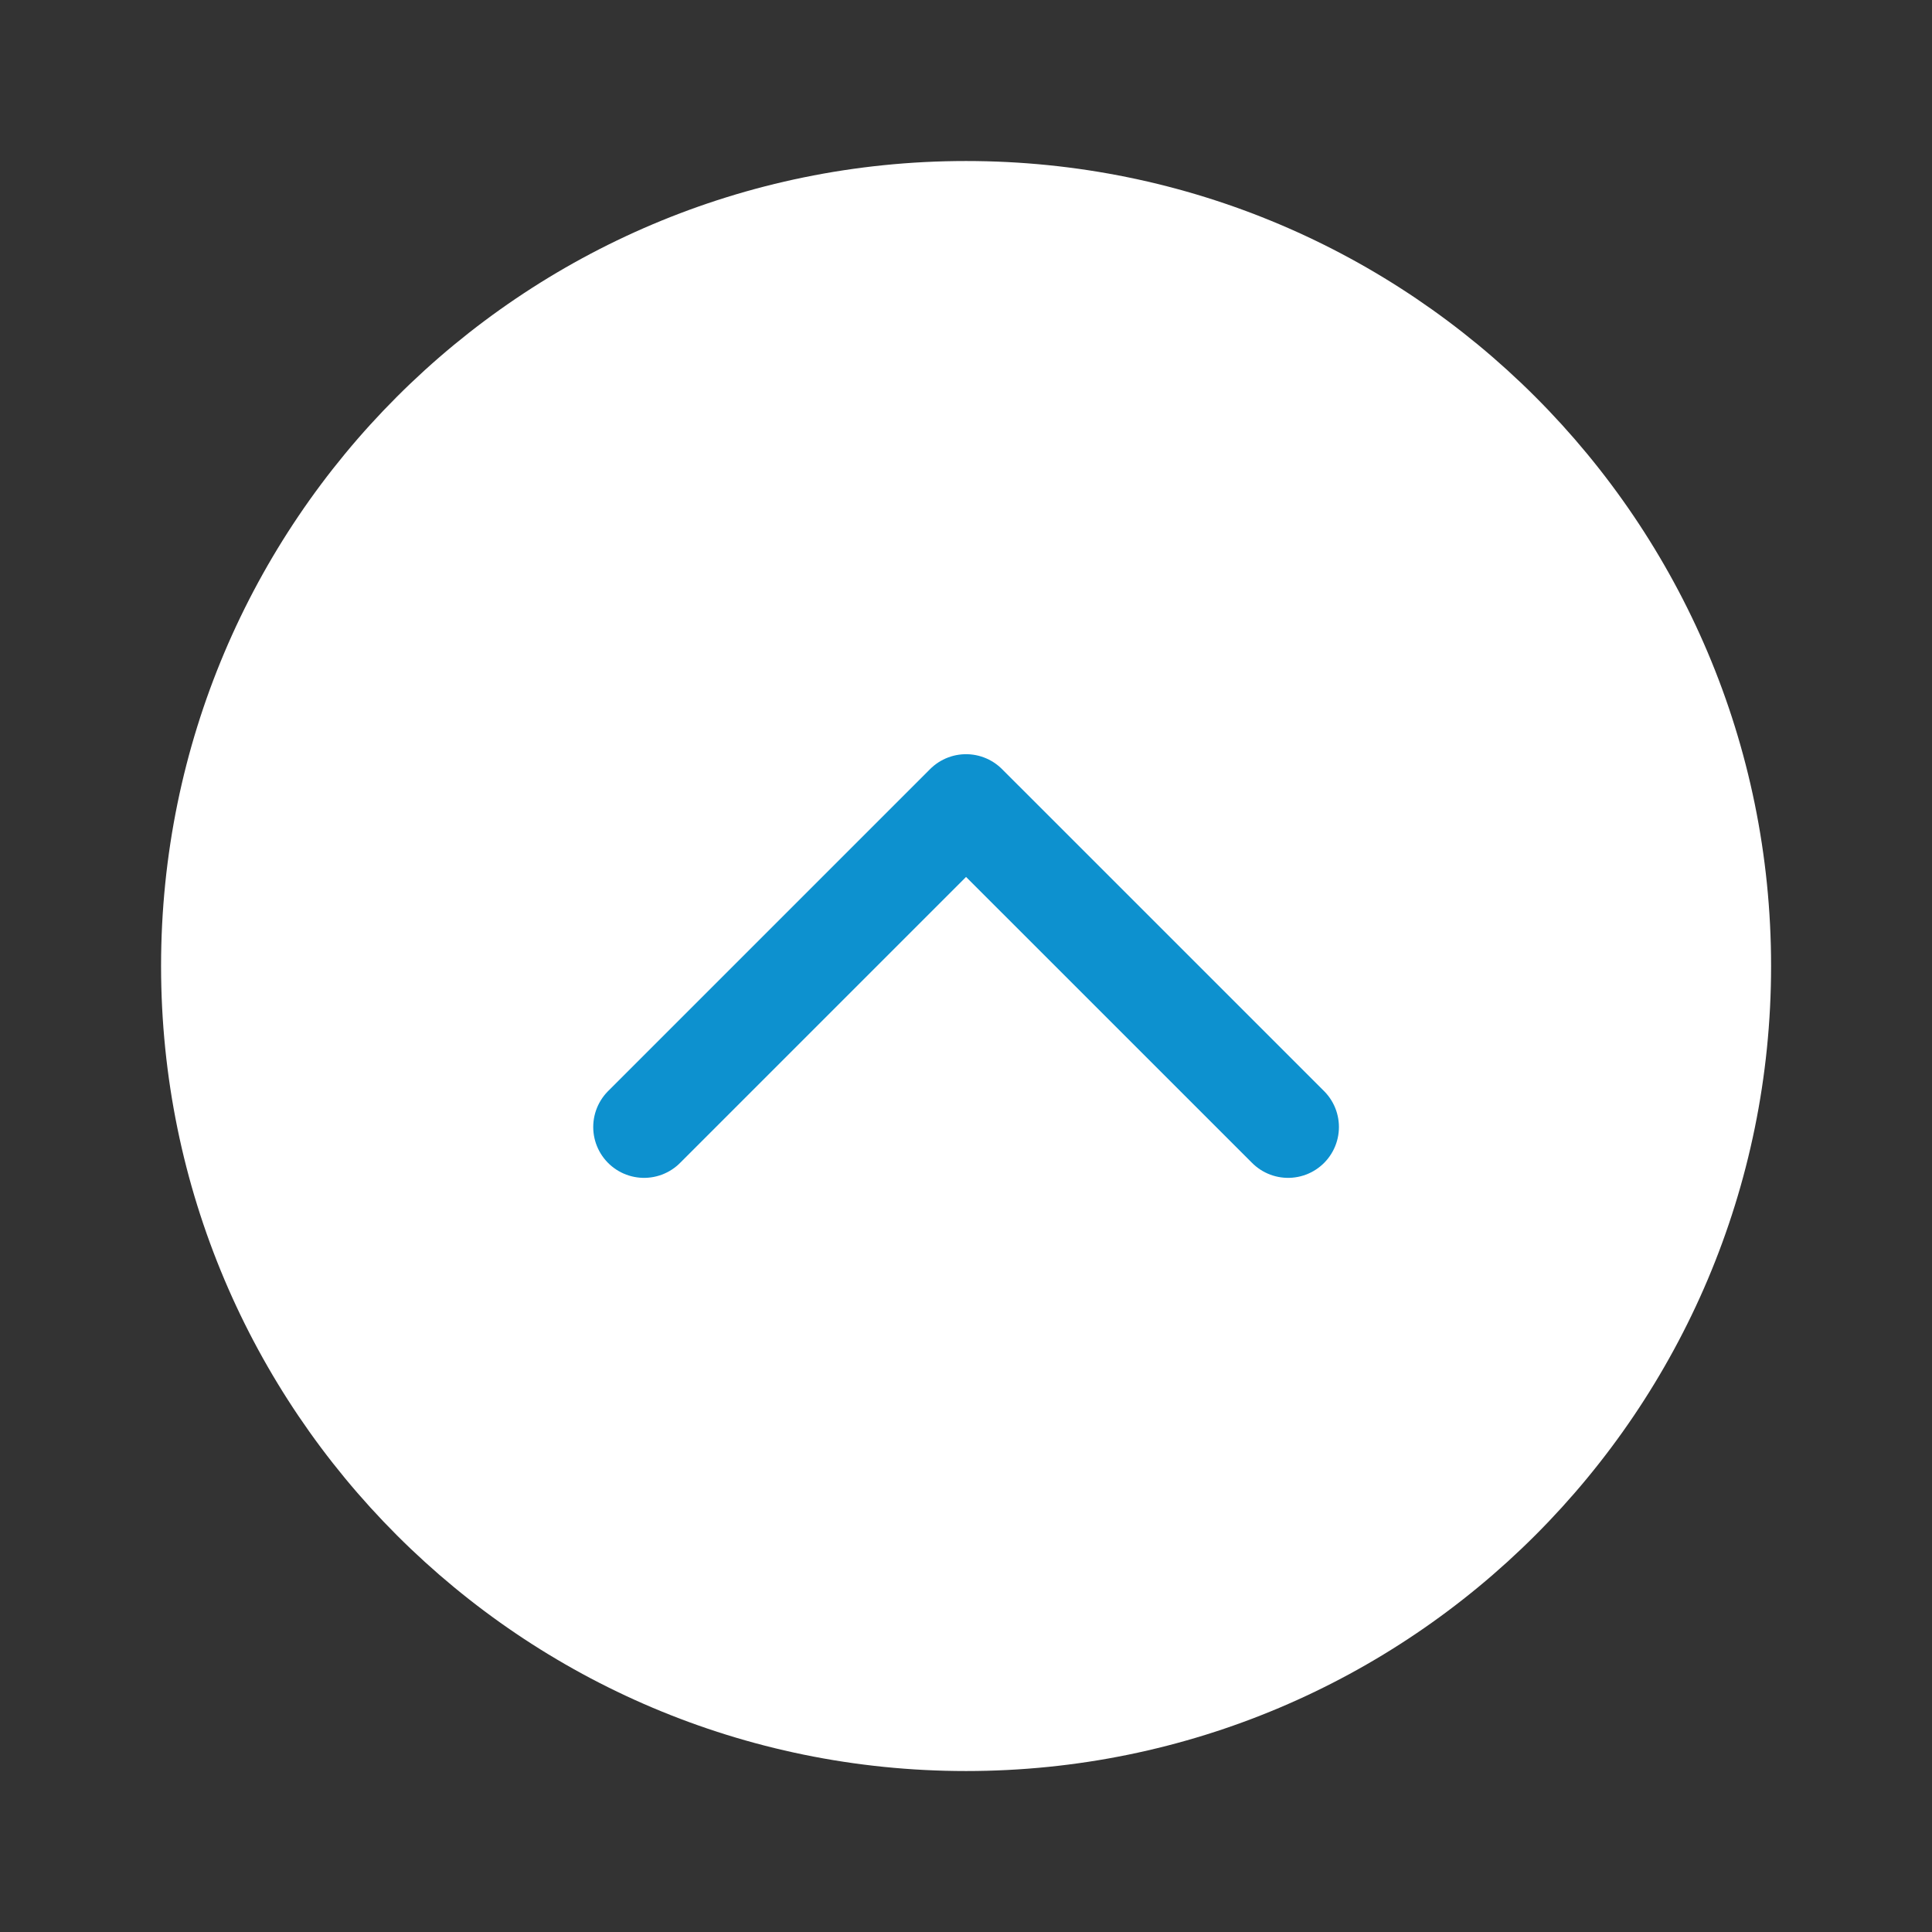 <?xml version="1.0" encoding="UTF-8"?> <svg xmlns="http://www.w3.org/2000/svg" width="38" height="38" viewBox="0 0 38 38" fill="none"><rect x="0" y="0" width="38" height="38" fill="#333333" stroke="none"/><path d="M34.835 19C34.835 10.256 27.746 3.167 19.001 3.167C10.257 3.167 3.168 10.256 3.168 19C3.168 27.745 10.257 34.834 19.001 34.834C27.746 34.834 34.835 27.745 34.835 19Z" fill="white"></path><path d="M12.668 22.167L19.001 15.834L25.335 22.167" stroke="#0D91CF" stroke-width="2" stroke-linecap="round" stroke-linejoin="round"></path></svg> 